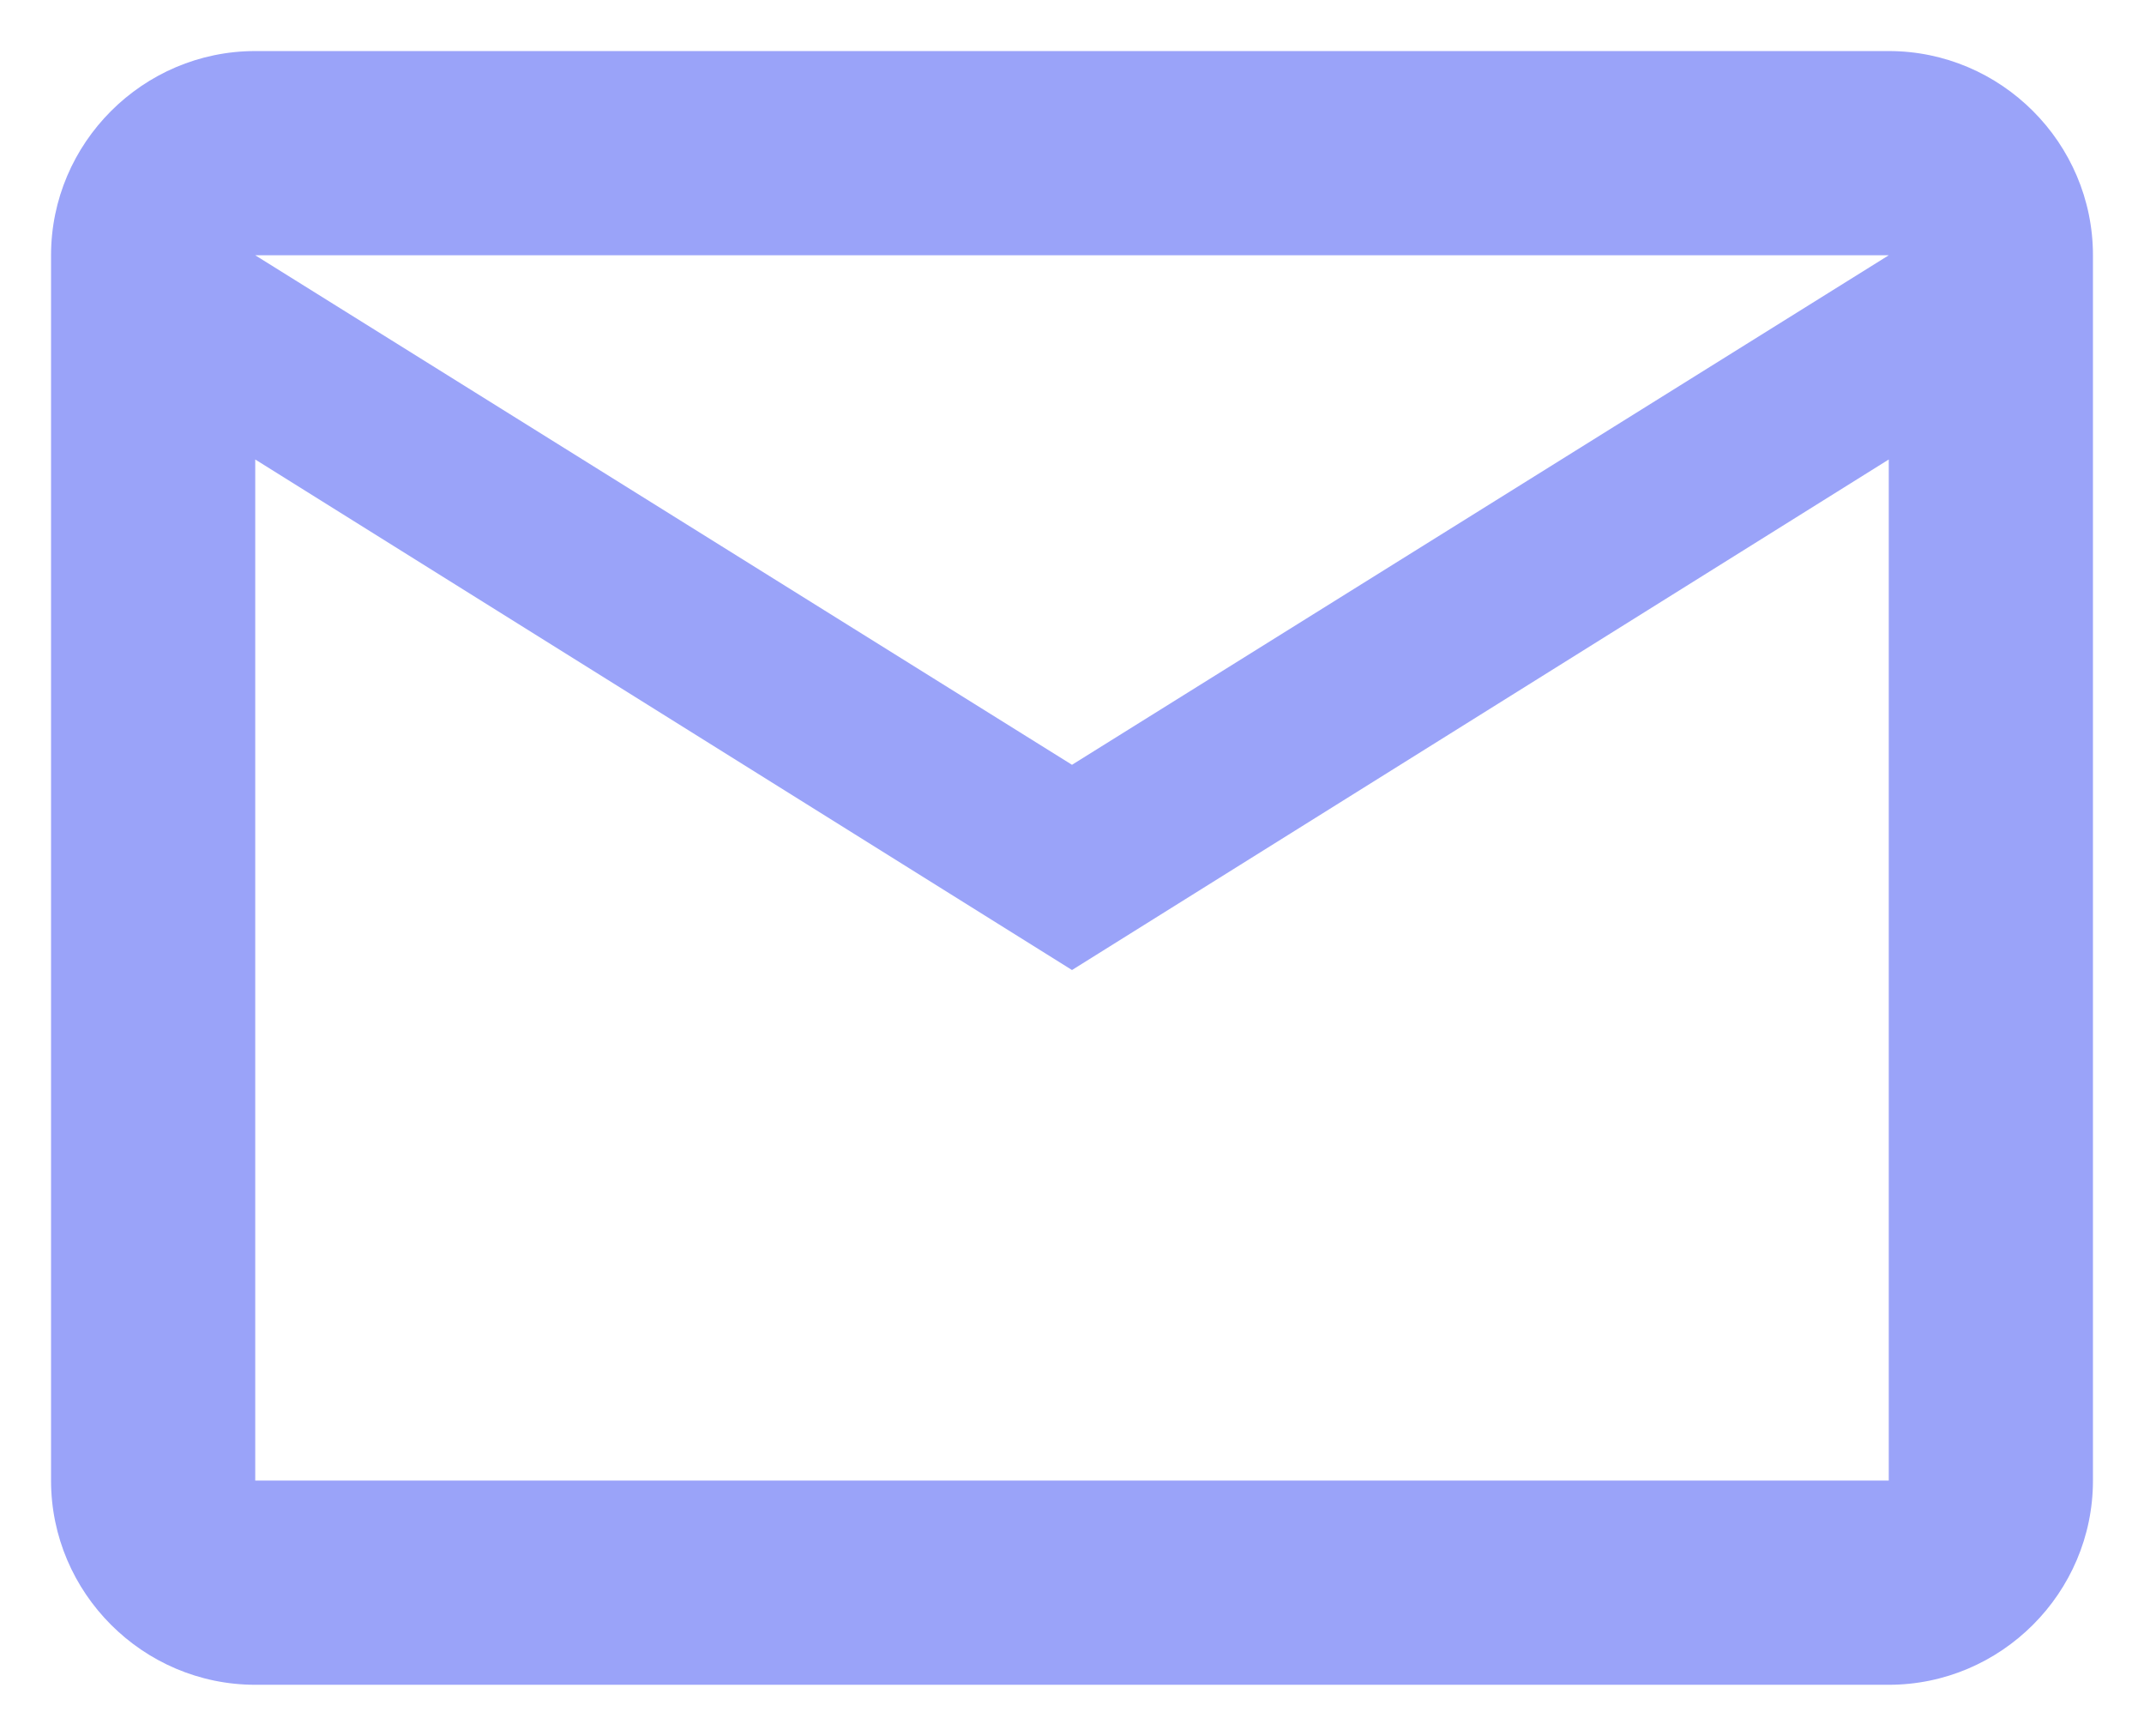 <svg width="21" height="17" viewBox="0 0 21 17" fill="none" xmlns="http://www.w3.org/2000/svg">
<path d="M20.5 2.5C20.5 1.4 19.6 0.5 18.5 0.5H2.5C1.4 0.5 0.5 1.4 0.5 2.5V14.5C0.5 15.6 1.4 16.5 2.5 16.5H18.5C19.6 16.5 20.5 15.6 20.5 14.5V2.5ZM18.5 2.5L10.5 7.49L2.5 2.5H18.5ZM18.5 14.5H2.5V4.5L10.5 9.5L18.5 4.5V14.5Z" fill="#9AA3F9"/>
</svg>
